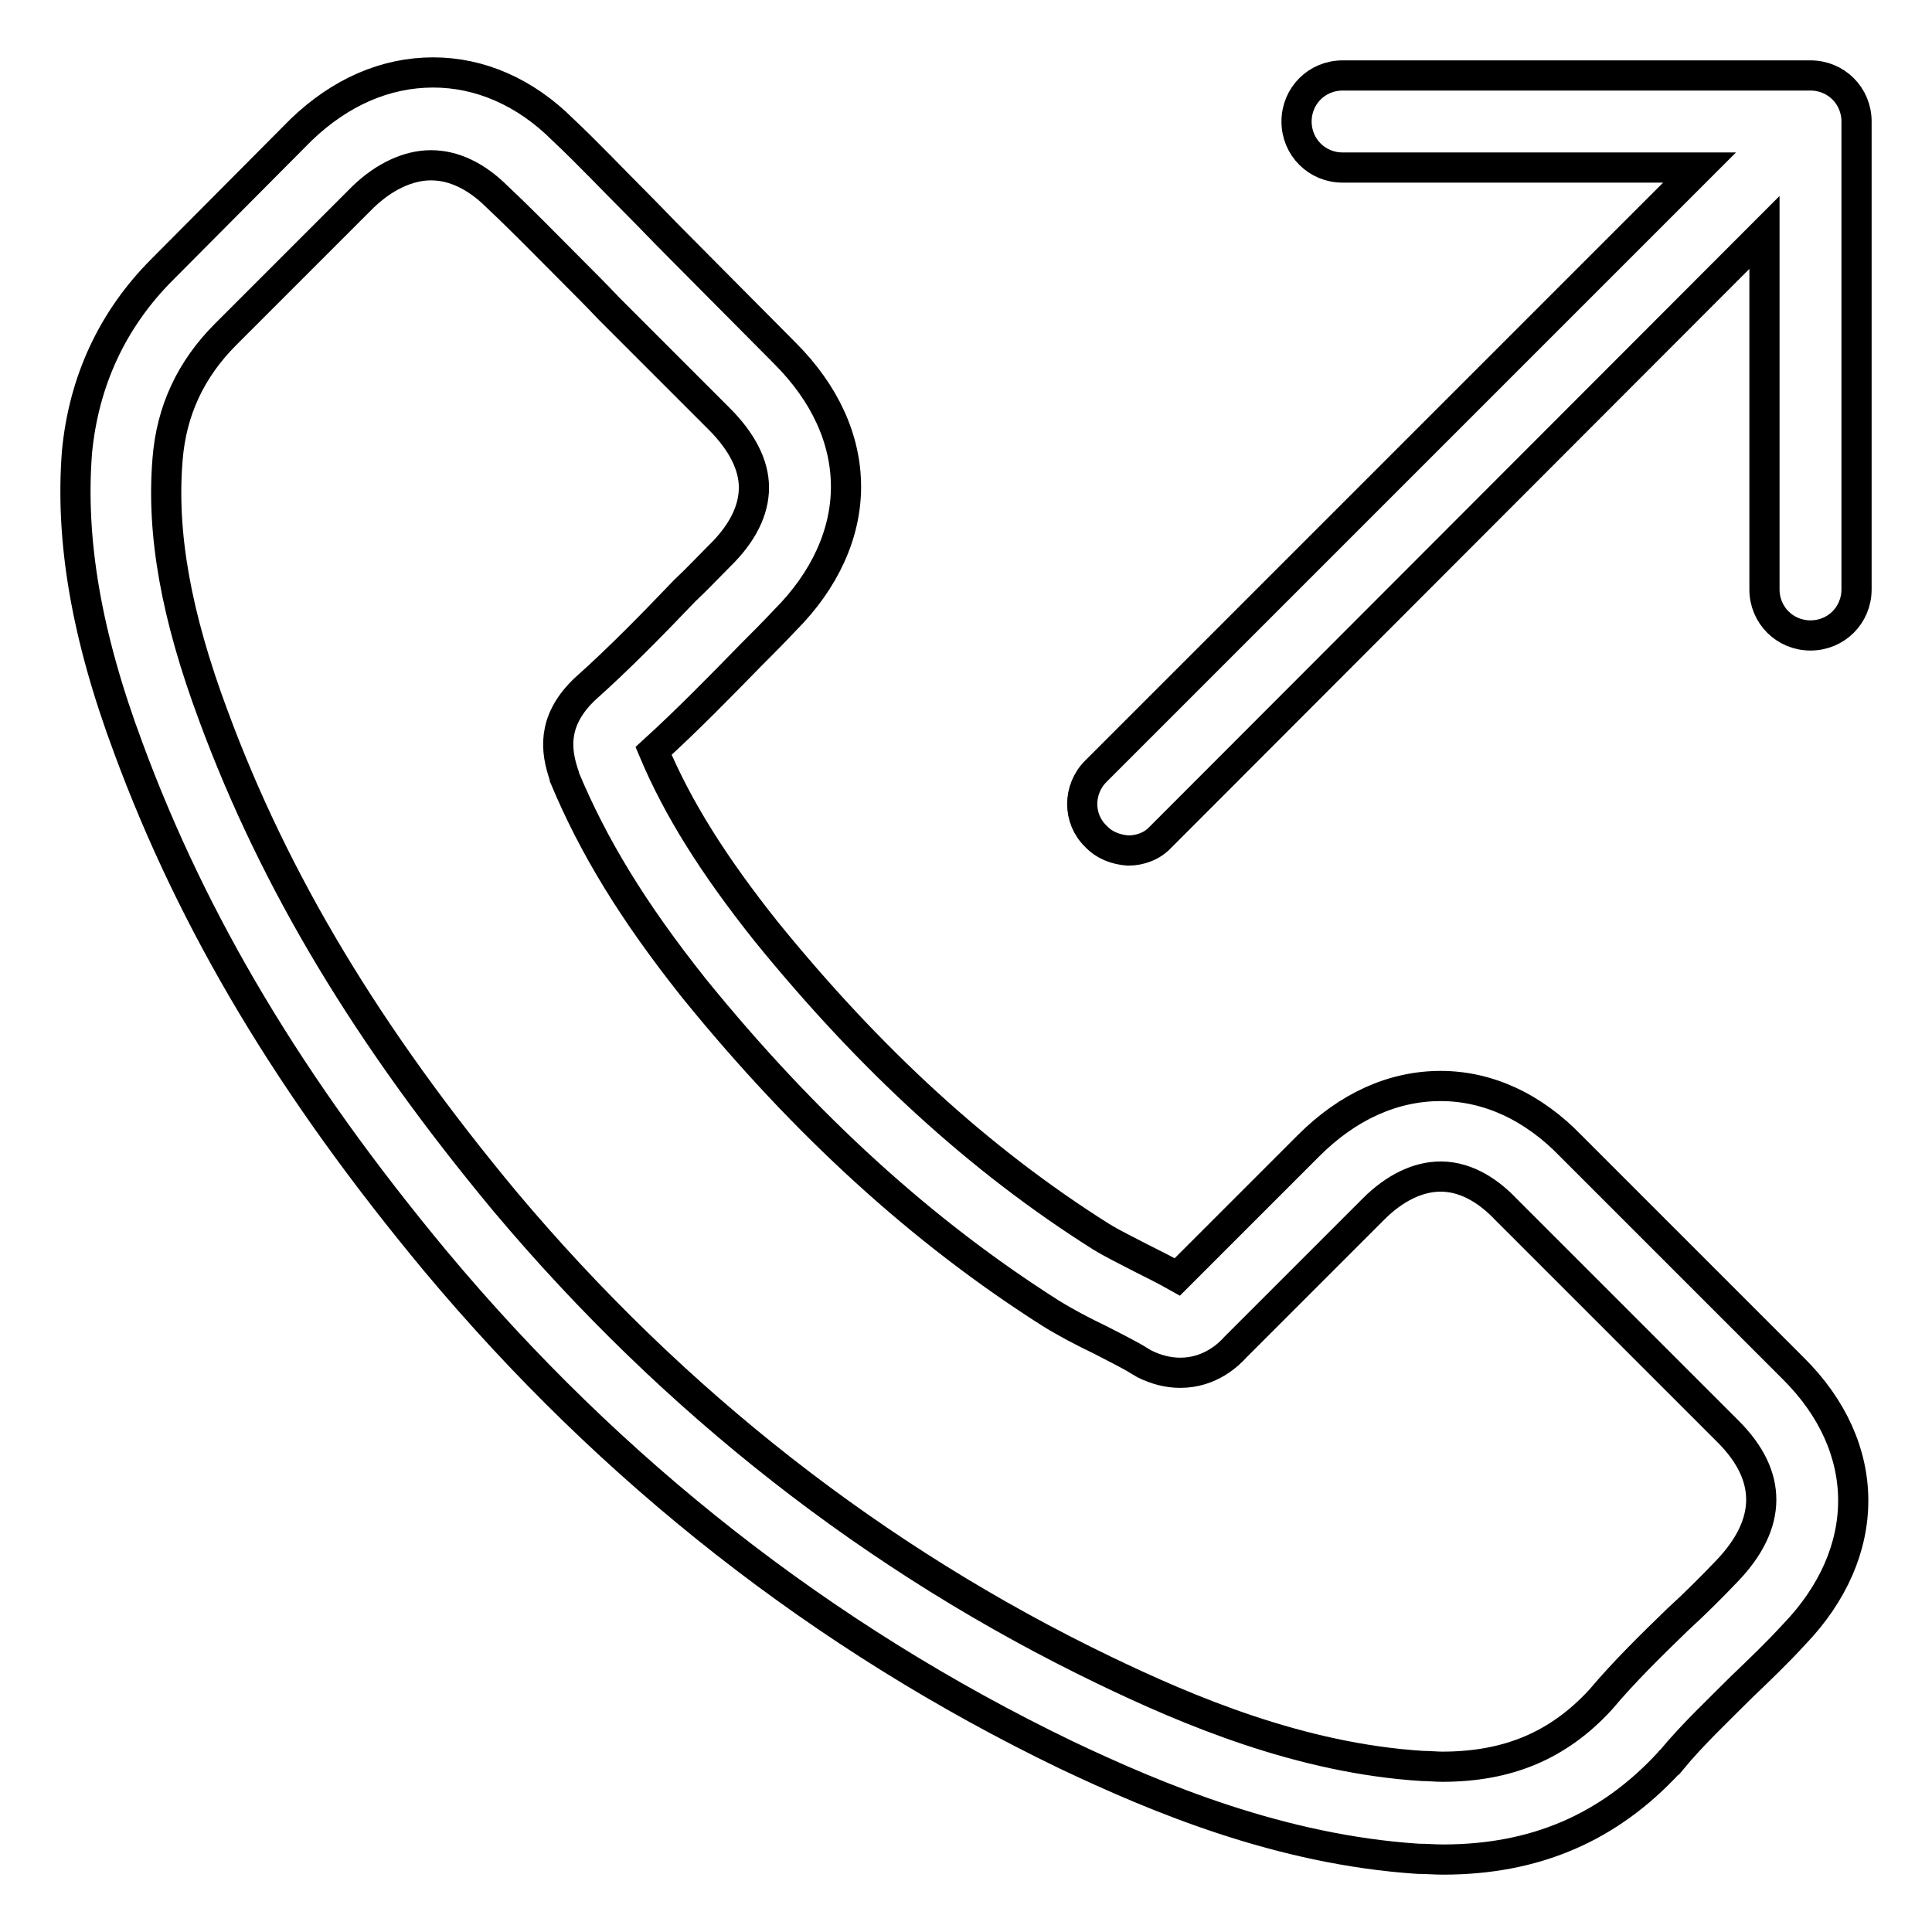 <?xml version="1.0" encoding="utf-8"?>
<!-- Svg Vector Icons : http://www.onlinewebfonts.com/icon -->
<!DOCTYPE svg PUBLIC "-//W3C//DTD SVG 1.1//EN" "http://www.w3.org/Graphics/SVG/1.1/DTD/svg11.dtd">
<svg version="1.1" xmlns="http://www.w3.org/2000/svg" xmlns:xlink="http://www.w3.org/1999/xlink" x="0px" y="0px" viewBox="0 0 256 256" enable-background="new 0 0 256 256" xml:space="preserve">
<g> <path stroke-width="4" fill-opacity="0" stroke="#000000"  d="M99.5,86.8c1.5-1.5,3-3,4.5-4.6c5.3-5.3,8.1-11.5,8.1-17.7c0-6.3-2.8-12.4-8.1-17.7L89.5,32.2 c-1.7-1.7-3.3-3.4-5-5.1c-3.3-3.3-6.6-6.8-9.9-9.9c-5-5-11-7.6-17.2-7.6c-6.3,0-12.3,2.6-17.5,7.6L21.5,35.7 c-6.6,6.6-10.4,14.8-11.3,24.2C9.3,71.5,11.4,84.1,17,99.1c8.6,23.3,21.5,44.9,40.7,68c23.3,27.9,51.4,49.9,83.5,65.4 c12.2,5.8,28.5,12.6,46.7,13.8c1.1,0,2.2,0.1,3.3,0.1c12.2,0,22-4.2,30-12.9c0.1-0.1,0.1-0.2,0.2-0.2c2.8-3.4,6.1-6.5,9.4-9.8 c2.3-2.2,4.7-4.5,6.9-6.9c10.5-10.9,10.5-24.8-0.1-35.3l-29.4-29.4c-5-5.2-11-8-17.3-8c-6.3,0-12.3,2.7-17.5,7.9L156,169.2 c-1.6-0.9-3.2-1.7-4.8-2.5c-1.9-1-3.8-1.9-5.4-2.9c-16-10.1-30.5-23.4-44.3-40.4c-7-8.8-11.7-16.3-14.9-23.9 C91.1,95.4,95.4,91,99.5,86.8L99.5,86.8z M77.4,91.4l-0.2,0.2c-4.1,4.1-3.5,8-2.5,11c0,0.1,0.1,0.2,0.1,0.4c3.8,9.1,9,17.7,17.2,28 c14.7,18.1,30.2,32.2,47.2,43c2.1,1.3,4.4,2.5,6.5,3.5c1.9,1,3.8,1.9,5.4,2.9c0.2,0.1,0.3,0.2,0.5,0.3c1.6,0.8,3.2,1.2,4.8,1.2 c4,0,6.5-2.5,7.3-3.4l18.3-18.3c2.8-2.8,5.9-4.3,8.9-4.3c3.7,0,6.7,2.3,8.6,4.3l29.5,29.5c5.9,5.9,5.8,12.2-0.1,18.4 c-2.1,2.2-4.3,4.4-6.6,6.5c-3.4,3.3-7,6.8-10.2,10.6c-5.6,6.1-12.3,8.9-21,8.9c-0.8,0-1.7-0.1-2.6-0.1c-16.1-1-31-7.3-42.2-12.7 C116,206.7,89.3,185.8,67,159.3c-18.3-22-30.6-42.5-38.7-64.4c-5-13.4-6.9-24.2-6.1-34c0.5-6.5,3.1-12,7.7-16.6l18.2-18.2 c2.8-2.7,6-4.2,9-4.2c3,0,6,1.4,8.8,4.2c3.3,3.1,6.4,6.3,9.7,9.6c1.7,1.7,3.4,3.4,5.1,5.2l14.6,14.6c3,3,4.6,6.1,4.6,9.1 c0,3-1.5,6.1-4.6,9.1c-1.5,1.5-3,3.1-4.6,4.6C86.3,82.9,82.1,87.2,77.4,91.4L77.4,91.4z M145.2,110.8c-2.4-2.3-2.4-6.2,0-8.6l80-80 h-47.3c-3.4,0-6.1-2.7-6.1-6.1c0,0,0,0,0,0c0-3.4,2.7-6.1,6.1-6.1c0,0,0,0,0,0h62c3.4,0,6.1,2.7,6.1,6.1c0,0,0,0,0,0v62 c0,3.4-2.7,6.1-6.1,6.1c0,0,0,0,0,0c-3.4,0-6.1-2.7-6.1-6.1c0,0,0,0,0,0V30.8l-80,80.1c-1.1,1.2-2.7,1.8-4.3,1.8 C147.9,112.6,146.3,112,145.2,110.8L145.2,110.8z"/></g>
</svg>
